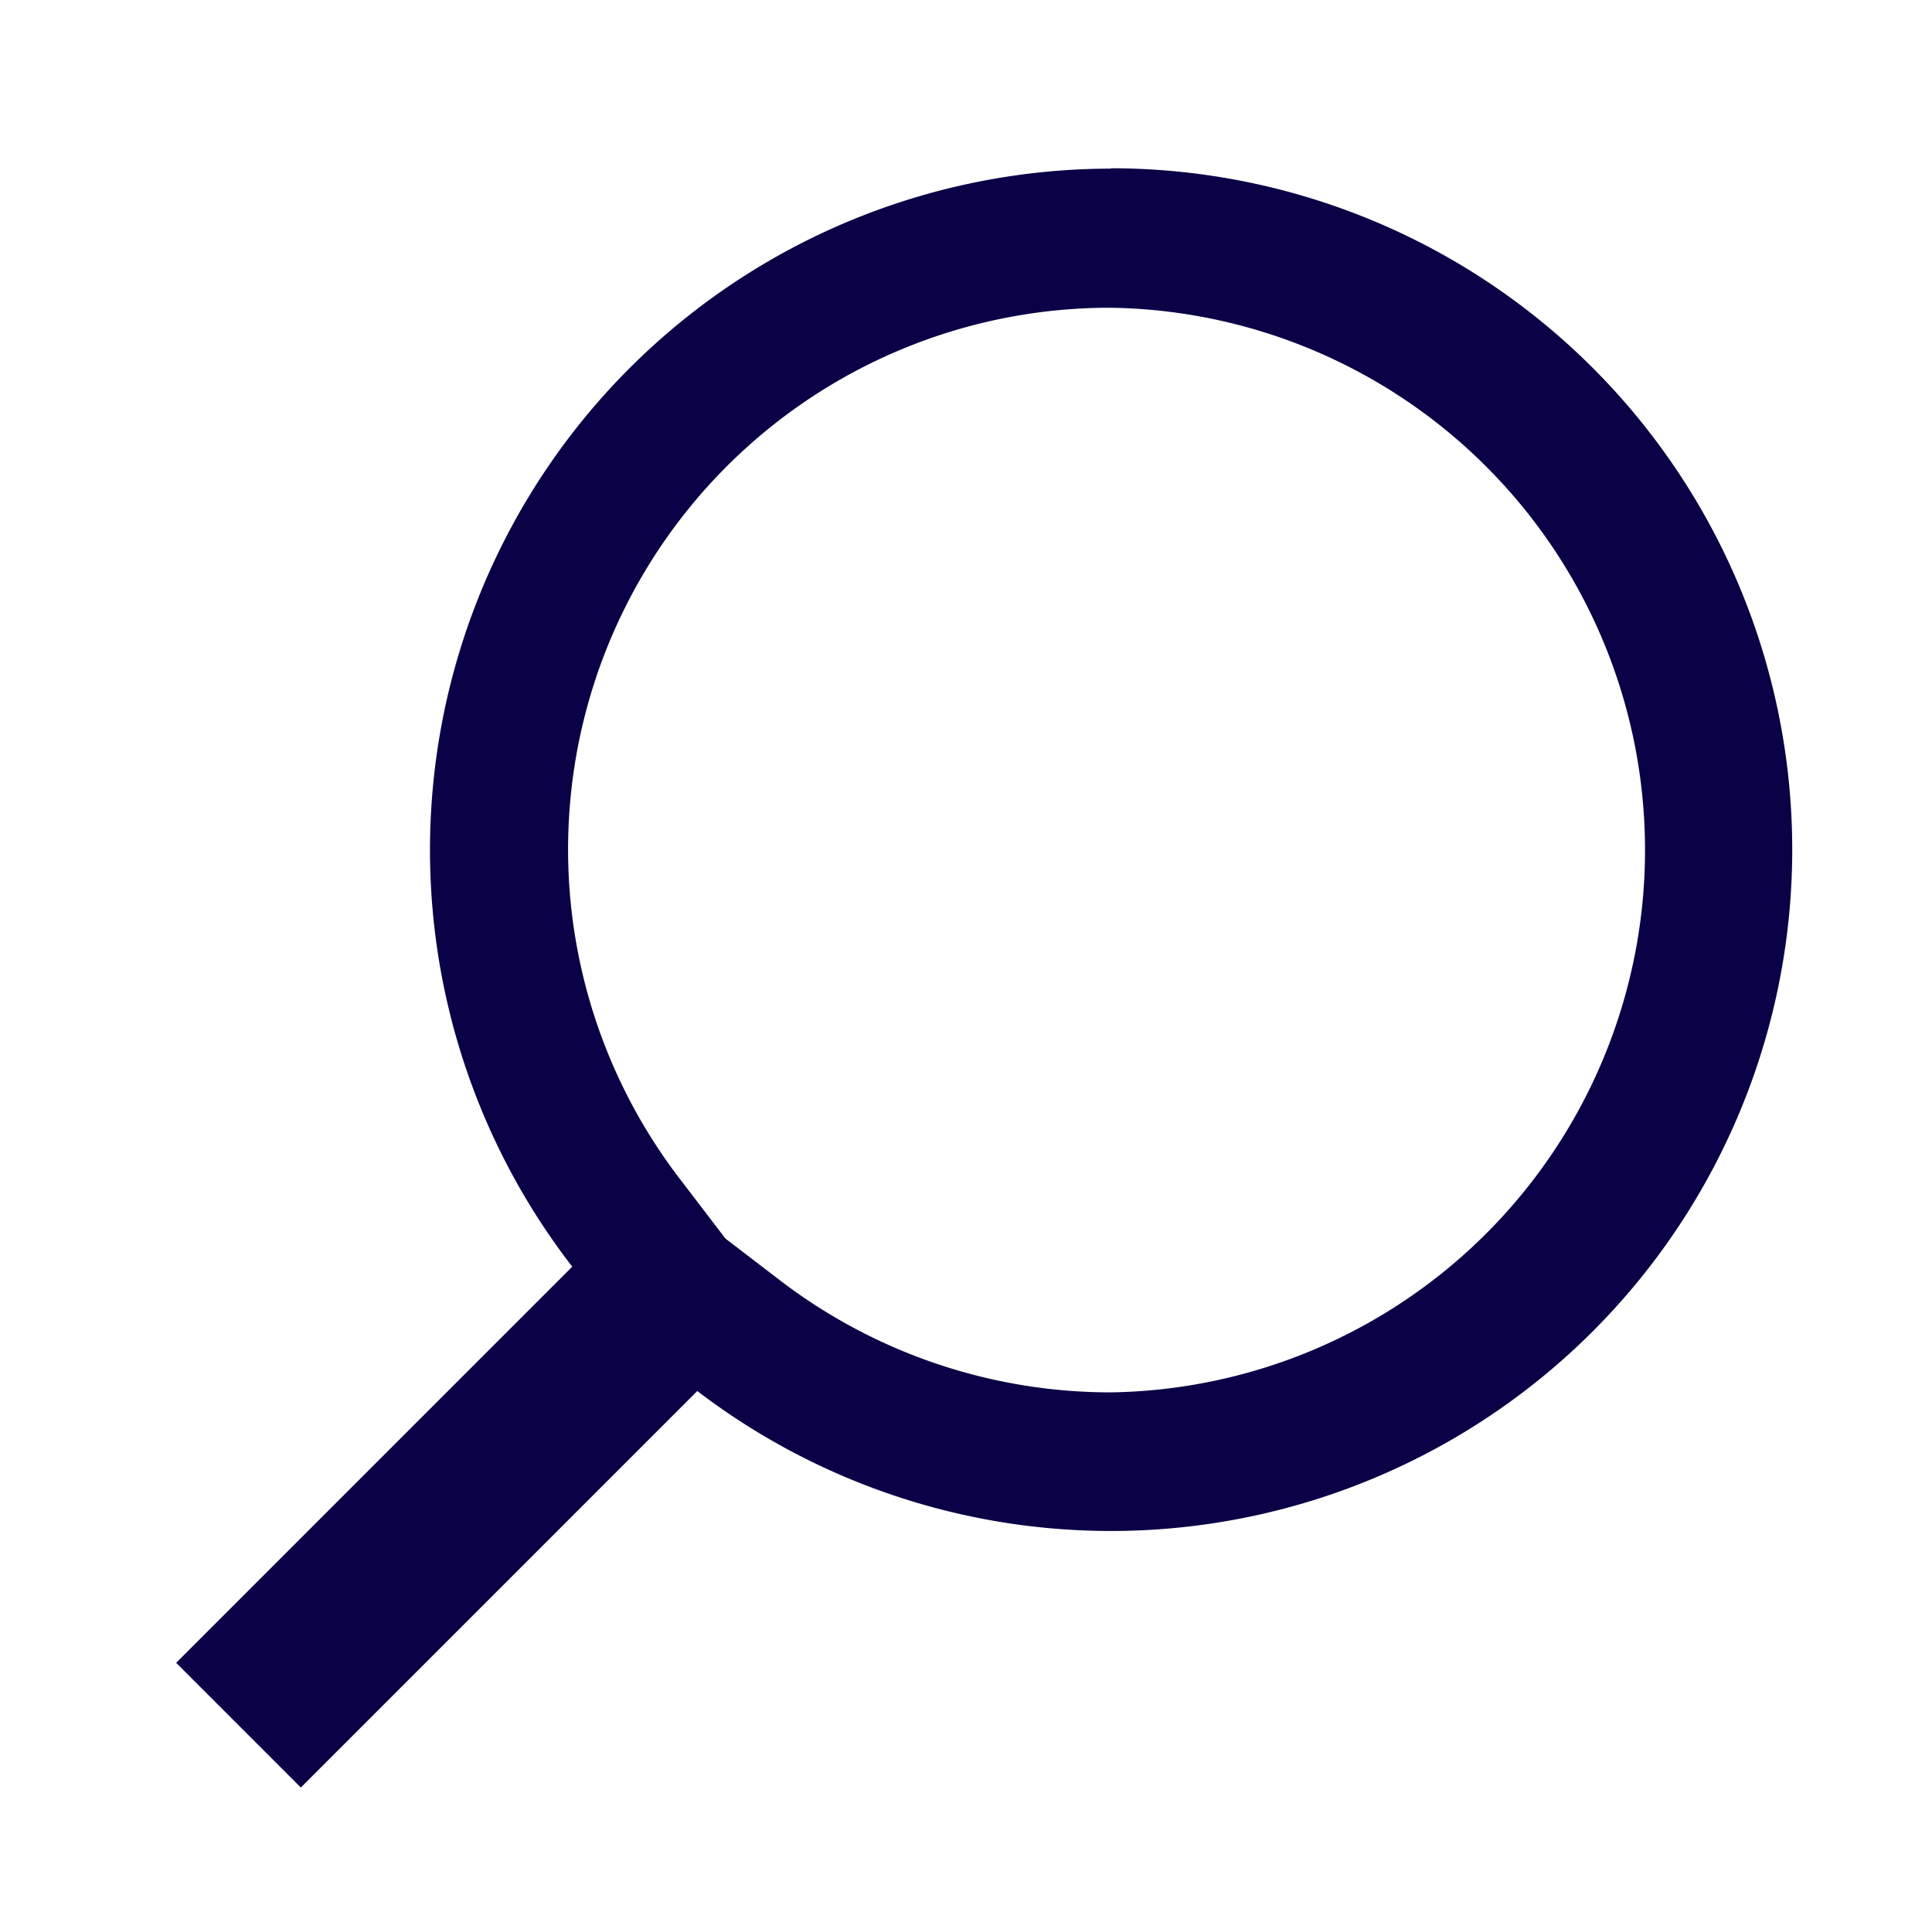 <svg xmlns="http://www.w3.org/2000/svg" id="Layer_1" data-name="Layer 1" width="55.37mm" height="55.2mm" viewBox="0 0 156.94 156.48"><path d="M90.24,25a44.06,44.06,0,0,1,0,88.11,44.22,44.22,0,0,1-26.75-9l-4.57-3.5L55.4,96A44,44,0,0,1,90.24,25m0-11.3A55.35,55.35,0,0,0,46.48,102.9L14.3,135.08l10.13,10.13L56.64,113a55.35,55.35,0,1,0,33.6-99.33Z" style="fill: #0a0246"></path><rect width="156.94" height="156.48" style="fill: none"></rect></svg>